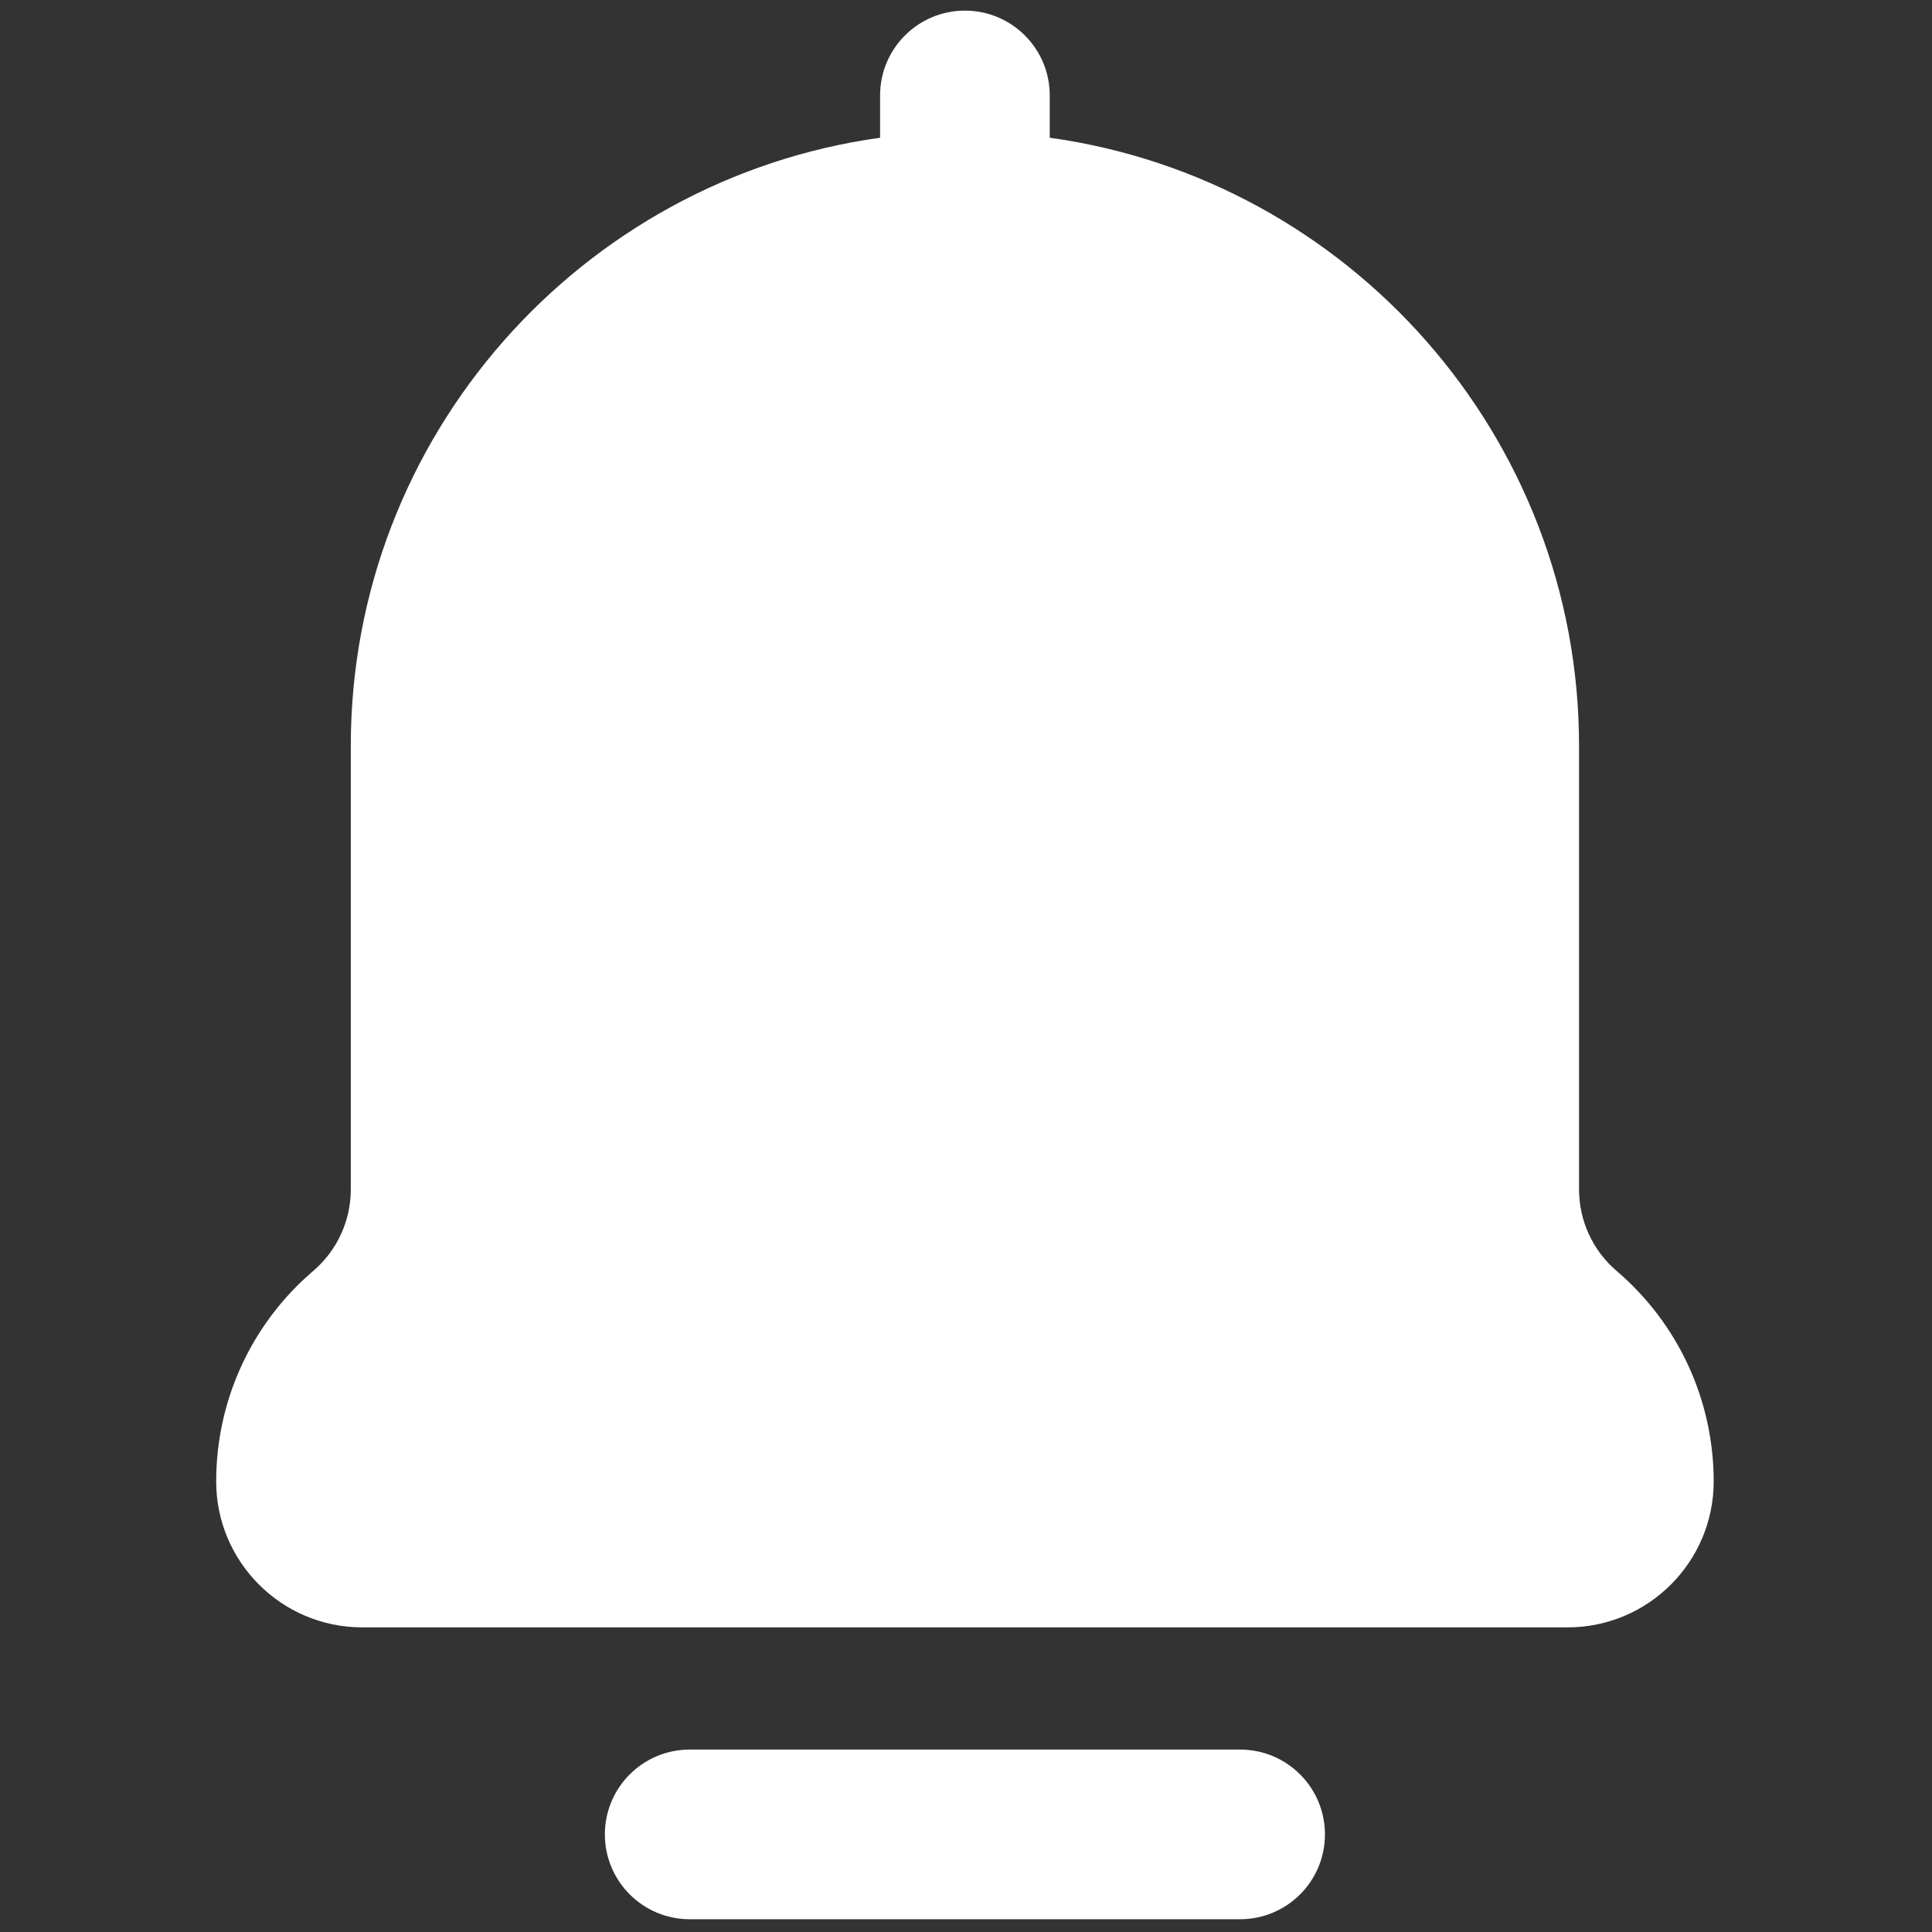<svg xmlns="http://www.w3.org/2000/svg" xmlns:xlink="http://www.w3.org/1999/xlink" version="1.1" width="256" height="256" viewBox="0 0 256 256" xml:space="preserve">

<rect x="0" y="0" width="256" height="256" fill="#333333" stroke="none"/>

<defs>
</defs>
<g style="stroke: none; stroke-width: 0; stroke-dasharray: none; stroke-linecap: butt; stroke-linejoin: miter; stroke-miterlimit: 10; fill: none; fill-rule: nonzero; opacity: 1;" transform="translate(1.407 1.407) scale(2.81 2.81)" >
	<path d="M 75.731 59.43 c -1.126 -0.963 -1.772 -2.364 -1.772 -3.845 V 34.67 C 73.959 20.059 63.081 7.949 49 5.994 V 4 c 0 -2.209 -1.791 -4 -4 -4 s -4 1.791 -4 4 v 1.994 C 26.919 7.949 16.041 20.059 16.041 34.67 v 20.915 c 0 1.481 -0.646 2.883 -1.771 3.844 c -2.909 2.483 -4.577 6.102 -4.577 9.927 c 0 3.794 3.087 6.881 6.881 6.881 h 56.852 c 3.795 0 6.882 -3.087 6.882 -6.881 C 80.308 65.53 78.639 61.912 75.731 59.43 z" style="stroke: none; stroke-width: 1; stroke-dasharray: none; stroke-linecap: butt; stroke-linejoin: miter; stroke-miterlimit: 10; fill: rgb(255,255,255); fill-rule: nonzero; opacity: 1;" transform=" matrix(1 0 0 1 0 0) " stroke-linecap="round" />
	<path d="M 57.978 82 H 32.022 c -2.209 0 -4 1.791 -4 4 s 1.791 4 4 4 h 25.955 c 2.209 0 4 -1.791 4 -4 S 60.187 82 57.978 82 z" style="stroke: none; stroke-width: 1; stroke-dasharray: none; stroke-linecap: butt; stroke-linejoin: miter; stroke-miterlimit: 10; fill: rgb(255,255,255); fill-rule: nonzero; opacity: 1;" transform=" matrix(1 0 0 1 0 0) " stroke-linecap="round" />
</g>
</svg>